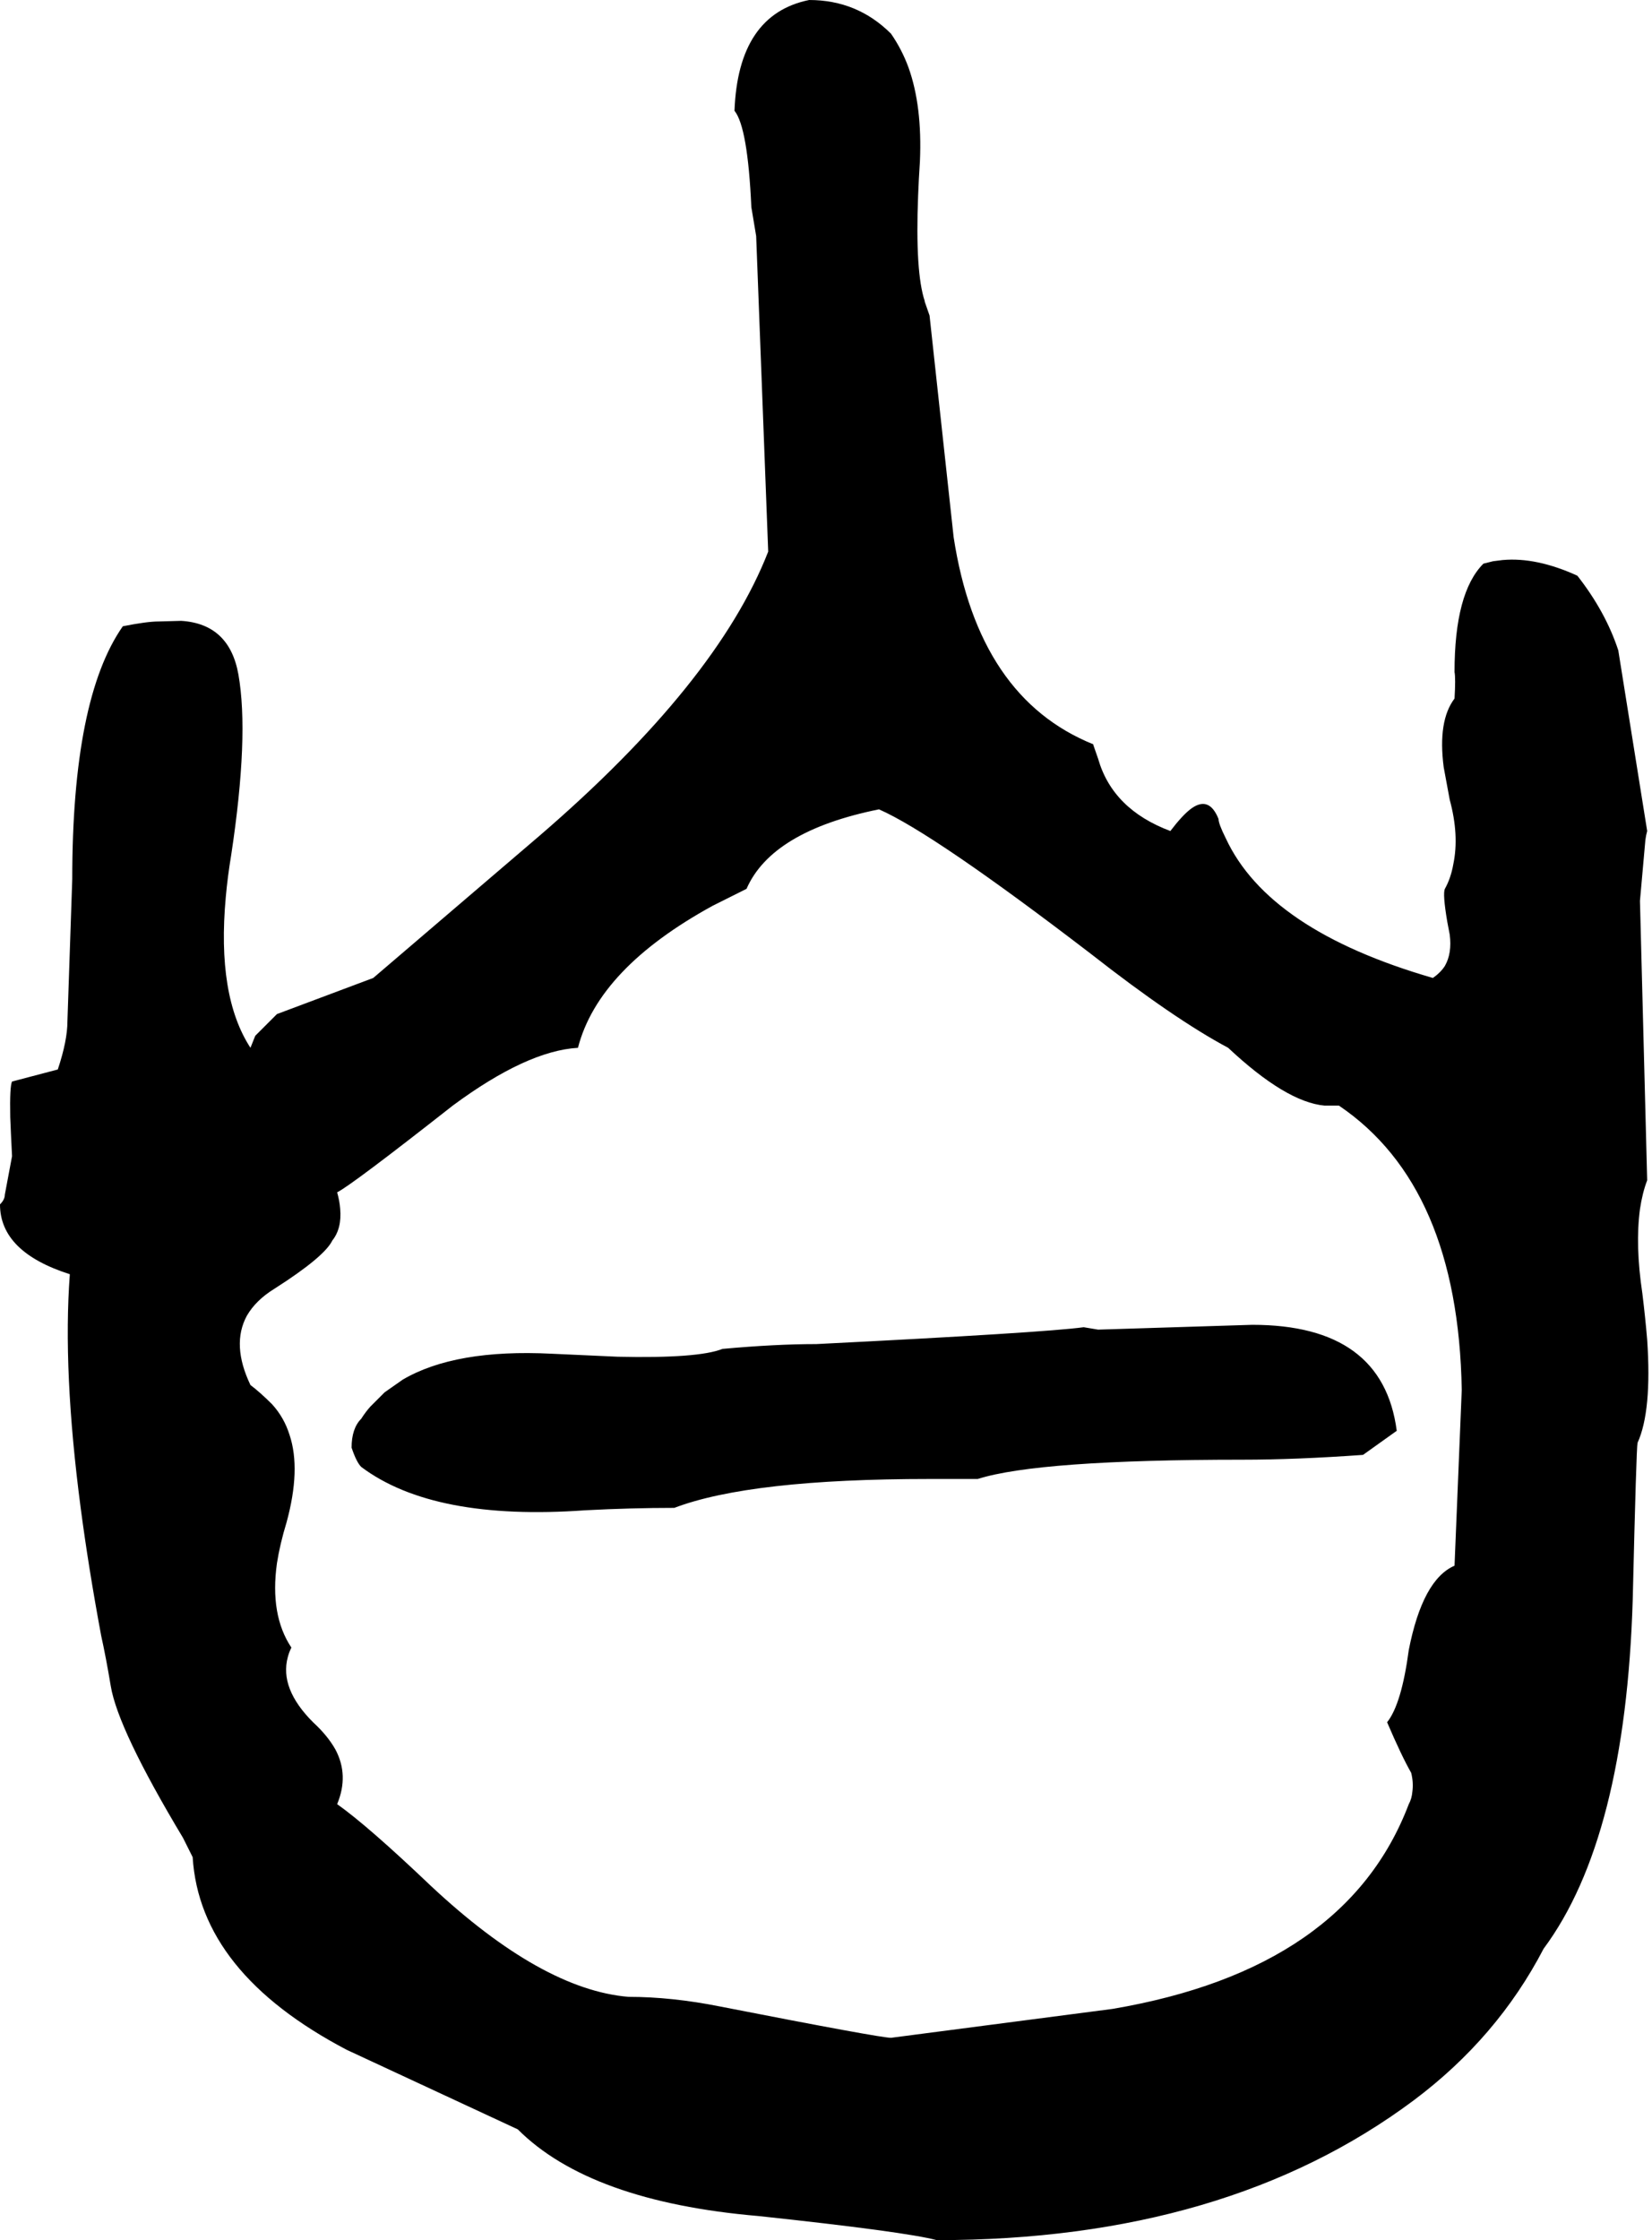 <svg xmlns="http://www.w3.org/2000/svg" viewBox="632 0 2744 3720">
<g transform="matrix(1 0 0 -1 0 3056)">
<path d="M3368 1096 3356 1560 3365 1661Q3366 1669 3368 1676L3320 1976Q3299 2040 3252 2100Q3184 2131 3128 2126L3112 2124L3096 2120Q3048 2072 3048 1940Q3050 1930 3048 1896Q3020 1859 3030 1782L3040 1728Q3056 1669 3046 1621Q3042 1598 3032 1580Q3028 1572 3036 1525L3040 1504Q3044 1473 3032 1452Q3025 1441 3012 1432Q2739 1511 2668 1664Q2656 1688 2656 1696Q2640 1736 2609 1712Q2595 1701 2576 1676Q2480 1712 2456 1796L2448 1819V1820Q2257 1897 2216 2164L2176 2532L2168 2555V2556Q2152 2604 2157 2731Q2158 2758 2160 2788Q2164 2880 2141 2944Q2130 2974 2112 3000Q2056 3056 1976 3056Q1858 3032 1852 2872Q1874 2845 1880 2712L1888 2664L1908 2140Q1823 1922 1528 1668L1252 1432L1092 1372L1056 1336L1048 1316Q992 1402 1007 1566Q1010 1600 1016 1636Q1046 1834 1028 1936Q1013 2020 933 2025L896 2024Q876 2024 836 2016Q752 1896 752 1596L744 1360Q744 1328 728 1280L652 1260Q648 1252 649 1201Q650 1175 652 1136L640 1072Q640 1064 632 1056Q632 977 748 940Q736 780 766 552Q779 453 800 340Q808 304 816 256Q828 184 936 4L952 -28Q964 -220 1208 -348L1492 -480Q1612 -600 1892 -624Q2135 -650 2188 -664Q2669 -664 2980 -432Q3119 -328 3196 -180Q3332 3 3344 400Q3350 653 3352 660Q3376 713 3368 831Q3365 867 3360 908Q3348 988 3356 1048Q3360 1075 3368 1096ZM3048 456Q2995 433 2972 316Q2960 226 2936 196Q2960 140 2976 112Q2980 96 2978 81Q2977 69 2972 60Q2868 -214 2480 -280L2112 -328Q2094 -328 1828 -276Q1748 -260 1676 -260Q1532 -248 1348 -76Q1243 24 1192 60Q1212 108 1189 151Q1176 174 1152 196Q1096 252 1110 304Q1112 312 1116 320Q1080 374 1092 460Q1097 492 1108 528Q1132 616 1113 673Q1104 702 1084 724Q1064 744 1048 756Q1016 823 1042 871Q1057 897 1088 916Q1171 969 1184 996Q1200 1016 1197 1049Q1196 1062 1192 1076Q1216 1088 1384 1220Q1507 1311 1592 1316Q1626 1448 1816 1552L1872 1580Q1914 1676 2092 1712Q2183 1672 2444 1472Q2582 1364 2672 1316Q2768 1226 2832 1220H2856Q3054 1086 3060 748ZM2432 852Q2366 843 1988 824Q1920 824 1832 816Q1792 800 1658 803Q1612 805 1548 808Q1388 816 1301 765L1271 744L1247 720Q1239 711 1232 700Q1216 684 1216 652Q1224 628 1232 620Q1352 530 1604 548Q1680 552 1752 552Q1878 600 2176 600H2256Q2357 632 2696 632Q2784 632 2896 640L2952 680Q2929 856 2712 856L2456 848Z" />
</g>
</svg>